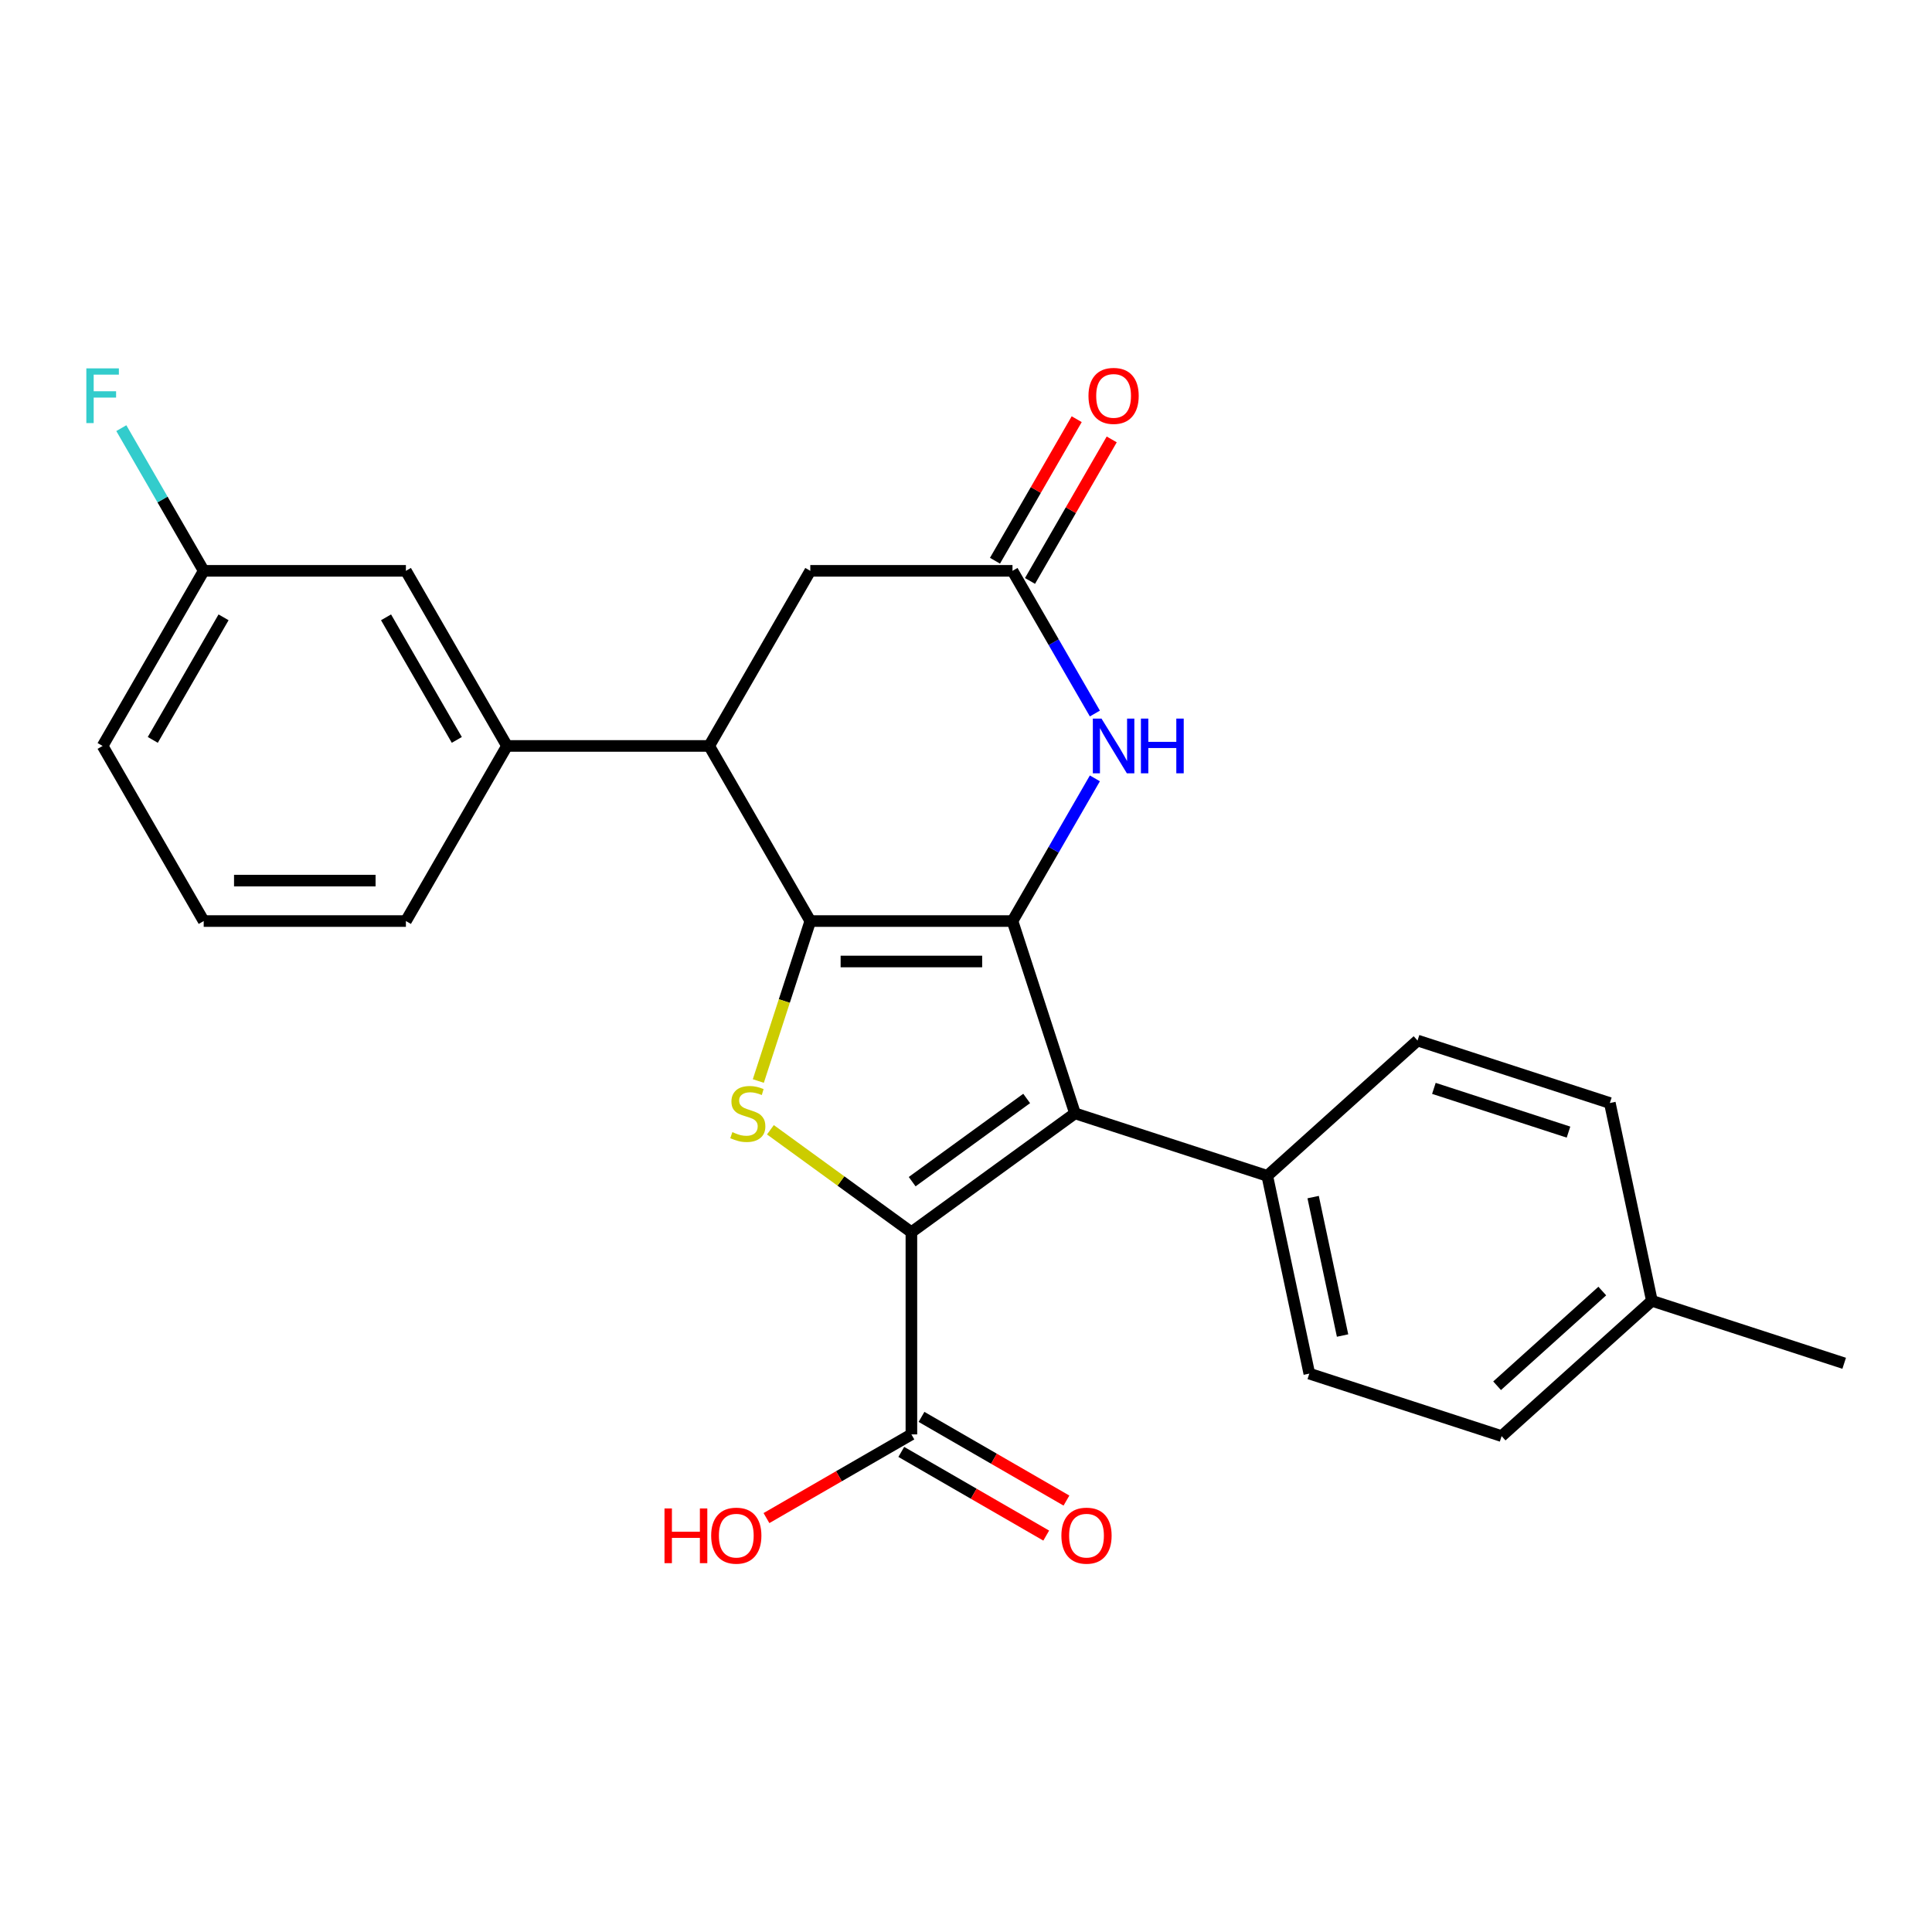 <?xml version='1.0' encoding='iso-8859-1'?>
<svg version='1.1' baseProfile='full'
              xmlns='http://www.w3.org/2000/svg'
                      xmlns:rdkit='http://www.rdkit.org/xml'
                      xmlns:xlink='http://www.w3.org/1999/xlink'
                  xml:space='preserve'
width='1000px' height='1000px' viewBox='0 0 1000 1000'>
<!-- END OF HEADER -->
<rect style='opacity:1.0;fill:#FFFFFF;stroke:none' width='1000' height='1000' x='0' y='0'> </rect>
<path class='bond-0' d='M 524.065,476.735 L 419.408,476.735' style='fill:none;fill-rule:evenodd;stroke:#000000;stroke-width:6px;stroke-linecap:butt;stroke-linejoin:miter;stroke-opacity:1' />
<path class='bond-0' d='M 508.367,497.667 L 435.107,497.667' style='fill:none;fill-rule:evenodd;stroke:#000000;stroke-width:6px;stroke-linecap:butt;stroke-linejoin:miter;stroke-opacity:1' />
<path class='bond-2' d='M 524.065,476.735 L 556.406,576.27' style='fill:none;fill-rule:evenodd;stroke:#000000;stroke-width:6px;stroke-linecap:butt;stroke-linejoin:miter;stroke-opacity:1' />
<path class='bond-4' d='M 524.065,476.735 L 545.387,439.806' style='fill:none;fill-rule:evenodd;stroke:#000000;stroke-width:6px;stroke-linecap:butt;stroke-linejoin:miter;stroke-opacity:1' />
<path class='bond-4' d='M 545.387,439.806 L 566.708,402.876' style='fill:none;fill-rule:evenodd;stroke:#0000FF;stroke-width:6px;stroke-linecap:butt;stroke-linejoin:miter;stroke-opacity:1' />
<path class='bond-3' d='M 419.408,476.735 L 405.957,518.135' style='fill:none;fill-rule:evenodd;stroke:#000000;stroke-width:6px;stroke-linecap:butt;stroke-linejoin:miter;stroke-opacity:1' />
<path class='bond-3' d='M 405.957,518.135 L 392.506,559.534' style='fill:none;fill-rule:evenodd;stroke:#CCCC00;stroke-width:6px;stroke-linecap:butt;stroke-linejoin:miter;stroke-opacity:1' />
<path class='bond-5' d='M 419.408,476.735 L 367.08,386.1' style='fill:none;fill-rule:evenodd;stroke:#000000;stroke-width:6px;stroke-linecap:butt;stroke-linejoin:miter;stroke-opacity:1' />
<path class='bond-1' d='M 471.737,637.786 L 556.406,576.27' style='fill:none;fill-rule:evenodd;stroke:#000000;stroke-width:6px;stroke-linecap:butt;stroke-linejoin:miter;stroke-opacity:1' />
<path class='bond-1' d='M 472.134,611.625 L 531.403,568.564' style='fill:none;fill-rule:evenodd;stroke:#000000;stroke-width:6px;stroke-linecap:butt;stroke-linejoin:miter;stroke-opacity:1' />
<path class='bond-7' d='M 471.737,637.786 L 471.737,742.443' style='fill:none;fill-rule:evenodd;stroke:#000000;stroke-width:6px;stroke-linecap:butt;stroke-linejoin:miter;stroke-opacity:1' />
<path class='bond-26' d='M 471.737,637.786 L 435.25,611.277' style='fill:none;fill-rule:evenodd;stroke:#000000;stroke-width:6px;stroke-linecap:butt;stroke-linejoin:miter;stroke-opacity:1' />
<path class='bond-26' d='M 435.25,611.277 L 398.764,584.768' style='fill:none;fill-rule:evenodd;stroke:#CCCC00;stroke-width:6px;stroke-linecap:butt;stroke-linejoin:miter;stroke-opacity:1' />
<path class='bond-9' d='M 556.406,576.27 L 655.941,608.611' style='fill:none;fill-rule:evenodd;stroke:#000000;stroke-width:6px;stroke-linecap:butt;stroke-linejoin:miter;stroke-opacity:1' />
<path class='bond-6' d='M 566.708,369.323 L 545.387,332.394' style='fill:none;fill-rule:evenodd;stroke:#0000FF;stroke-width:6px;stroke-linecap:butt;stroke-linejoin:miter;stroke-opacity:1' />
<path class='bond-6' d='M 545.387,332.394 L 524.065,295.464' style='fill:none;fill-rule:evenodd;stroke:#000000;stroke-width:6px;stroke-linecap:butt;stroke-linejoin:miter;stroke-opacity:1' />
<path class='bond-8' d='M 367.08,386.1 L 262.423,386.1' style='fill:none;fill-rule:evenodd;stroke:#000000;stroke-width:6px;stroke-linecap:butt;stroke-linejoin:miter;stroke-opacity:1' />
<path class='bond-27' d='M 367.08,386.1 L 419.408,295.464' style='fill:none;fill-rule:evenodd;stroke:#000000;stroke-width:6px;stroke-linecap:butt;stroke-linejoin:miter;stroke-opacity:1' />
<path class='bond-10' d='M 524.065,295.464 L 419.408,295.464' style='fill:none;fill-rule:evenodd;stroke:#000000;stroke-width:6px;stroke-linecap:butt;stroke-linejoin:miter;stroke-opacity:1' />
<path class='bond-12' d='M 533.129,300.697 L 554.277,264.067' style='fill:none;fill-rule:evenodd;stroke:#000000;stroke-width:6px;stroke-linecap:butt;stroke-linejoin:miter;stroke-opacity:1' />
<path class='bond-12' d='M 554.277,264.067 L 575.425,227.438' style='fill:none;fill-rule:evenodd;stroke:#FF0000;stroke-width:6px;stroke-linecap:butt;stroke-linejoin:miter;stroke-opacity:1' />
<path class='bond-12' d='M 515.002,290.231 L 536.15,253.602' style='fill:none;fill-rule:evenodd;stroke:#000000;stroke-width:6px;stroke-linecap:butt;stroke-linejoin:miter;stroke-opacity:1' />
<path class='bond-12' d='M 536.15,253.602 L 557.298,216.972' style='fill:none;fill-rule:evenodd;stroke:#FF0000;stroke-width:6px;stroke-linecap:butt;stroke-linejoin:miter;stroke-opacity:1' />
<path class='bond-13' d='M 466.504,751.507 L 504.014,773.163' style='fill:none;fill-rule:evenodd;stroke:#000000;stroke-width:6px;stroke-linecap:butt;stroke-linejoin:miter;stroke-opacity:1' />
<path class='bond-13' d='M 504.014,773.163 L 541.523,794.819' style='fill:none;fill-rule:evenodd;stroke:#FF0000;stroke-width:6px;stroke-linecap:butt;stroke-linejoin:miter;stroke-opacity:1' />
<path class='bond-13' d='M 476.97,733.38 L 514.479,755.036' style='fill:none;fill-rule:evenodd;stroke:#000000;stroke-width:6px;stroke-linecap:butt;stroke-linejoin:miter;stroke-opacity:1' />
<path class='bond-13' d='M 514.479,755.036 L 551.989,776.692' style='fill:none;fill-rule:evenodd;stroke:#FF0000;stroke-width:6px;stroke-linecap:butt;stroke-linejoin:miter;stroke-opacity:1' />
<path class='bond-16' d='M 471.737,742.443 L 434.227,764.099' style='fill:none;fill-rule:evenodd;stroke:#000000;stroke-width:6px;stroke-linecap:butt;stroke-linejoin:miter;stroke-opacity:1' />
<path class='bond-16' d='M 434.227,764.099 L 396.718,785.756' style='fill:none;fill-rule:evenodd;stroke:#FF0000;stroke-width:6px;stroke-linecap:butt;stroke-linejoin:miter;stroke-opacity:1' />
<path class='bond-11' d='M 262.423,386.1 L 210.094,295.464' style='fill:none;fill-rule:evenodd;stroke:#000000;stroke-width:6px;stroke-linecap:butt;stroke-linejoin:miter;stroke-opacity:1' />
<path class='bond-11' d='M 236.446,382.97 L 199.816,319.525' style='fill:none;fill-rule:evenodd;stroke:#000000;stroke-width:6px;stroke-linecap:butt;stroke-linejoin:miter;stroke-opacity:1' />
<path class='bond-22' d='M 262.423,386.1 L 210.094,476.735' style='fill:none;fill-rule:evenodd;stroke:#000000;stroke-width:6px;stroke-linecap:butt;stroke-linejoin:miter;stroke-opacity:1' />
<path class='bond-14' d='M 655.941,608.611 L 677.7,710.981' style='fill:none;fill-rule:evenodd;stroke:#000000;stroke-width:6px;stroke-linecap:butt;stroke-linejoin:miter;stroke-opacity:1' />
<path class='bond-14' d='M 679.679,619.615 L 694.911,691.274' style='fill:none;fill-rule:evenodd;stroke:#000000;stroke-width:6px;stroke-linecap:butt;stroke-linejoin:miter;stroke-opacity:1' />
<path class='bond-15' d='M 655.941,608.611 L 733.716,538.582' style='fill:none;fill-rule:evenodd;stroke:#000000;stroke-width:6px;stroke-linecap:butt;stroke-linejoin:miter;stroke-opacity:1' />
<path class='bond-17' d='M 210.094,295.464 L 105.437,295.464' style='fill:none;fill-rule:evenodd;stroke:#000000;stroke-width:6px;stroke-linecap:butt;stroke-linejoin:miter;stroke-opacity:1' />
<path class='bond-18' d='M 677.7,710.981 L 777.235,743.322' style='fill:none;fill-rule:evenodd;stroke:#000000;stroke-width:6px;stroke-linecap:butt;stroke-linejoin:miter;stroke-opacity:1' />
<path class='bond-19' d='M 733.716,538.582 L 833.251,570.923' style='fill:none;fill-rule:evenodd;stroke:#000000;stroke-width:6px;stroke-linecap:butt;stroke-linejoin:miter;stroke-opacity:1' />
<path class='bond-19' d='M 742.178,563.34 L 811.853,585.978' style='fill:none;fill-rule:evenodd;stroke:#000000;stroke-width:6px;stroke-linecap:butt;stroke-linejoin:miter;stroke-opacity:1' />
<path class='bond-21' d='M 105.437,295.464 L 84.116,258.534' style='fill:none;fill-rule:evenodd;stroke:#000000;stroke-width:6px;stroke-linecap:butt;stroke-linejoin:miter;stroke-opacity:1' />
<path class='bond-21' d='M 84.116,258.534 L 62.794,221.605' style='fill:none;fill-rule:evenodd;stroke:#33CCCC;stroke-width:6px;stroke-linecap:butt;stroke-linejoin:miter;stroke-opacity:1' />
<path class='bond-29' d='M 105.437,295.464 L 53.109,386.1' style='fill:none;fill-rule:evenodd;stroke:#000000;stroke-width:6px;stroke-linecap:butt;stroke-linejoin:miter;stroke-opacity:1' />
<path class='bond-29' d='M 115.715,319.525 L 79.085,382.97' style='fill:none;fill-rule:evenodd;stroke:#000000;stroke-width:6px;stroke-linecap:butt;stroke-linejoin:miter;stroke-opacity:1' />
<path class='bond-28' d='M 777.235,743.322 L 855.011,673.293' style='fill:none;fill-rule:evenodd;stroke:#000000;stroke-width:6px;stroke-linecap:butt;stroke-linejoin:miter;stroke-opacity:1' />
<path class='bond-28' d='M 774.896,717.262 L 829.338,668.242' style='fill:none;fill-rule:evenodd;stroke:#000000;stroke-width:6px;stroke-linecap:butt;stroke-linejoin:miter;stroke-opacity:1' />
<path class='bond-20' d='M 833.251,570.923 L 855.011,673.293' style='fill:none;fill-rule:evenodd;stroke:#000000;stroke-width:6px;stroke-linecap:butt;stroke-linejoin:miter;stroke-opacity:1' />
<path class='bond-25' d='M 855.011,673.293 L 954.545,705.633' style='fill:none;fill-rule:evenodd;stroke:#000000;stroke-width:6px;stroke-linecap:butt;stroke-linejoin:miter;stroke-opacity:1' />
<path class='bond-23' d='M 210.094,476.735 L 105.437,476.735' style='fill:none;fill-rule:evenodd;stroke:#000000;stroke-width:6px;stroke-linecap:butt;stroke-linejoin:miter;stroke-opacity:1' />
<path class='bond-23' d='M 194.396,455.804 L 121.136,455.804' style='fill:none;fill-rule:evenodd;stroke:#000000;stroke-width:6px;stroke-linecap:butt;stroke-linejoin:miter;stroke-opacity:1' />
<path class='bond-24' d='M 105.437,476.735 L 53.109,386.1' style='fill:none;fill-rule:evenodd;stroke:#000000;stroke-width:6px;stroke-linecap:butt;stroke-linejoin:miter;stroke-opacity:1' />
<path  class='atom-4' d='M 379.068 585.99
Q 379.388 586.11, 380.708 586.67
Q 382.028 587.23, 383.468 587.59
Q 384.948 587.91, 386.388 587.91
Q 389.068 587.91, 390.628 586.63
Q 392.188 585.31, 392.188 583.03
Q 392.188 581.47, 391.388 580.51
Q 390.628 579.55, 389.428 579.03
Q 388.228 578.51, 386.228 577.91
Q 383.708 577.15, 382.188 576.43
Q 380.708 575.71, 379.628 574.19
Q 378.588 572.67, 378.588 570.11
Q 378.588 566.55, 380.988 564.35
Q 383.428 562.15, 388.228 562.15
Q 391.508 562.15, 395.228 563.71
L 394.308 566.79
Q 390.908 565.39, 388.348 565.39
Q 385.588 565.39, 384.068 566.55
Q 382.548 567.67, 382.588 569.63
Q 382.588 571.15, 383.348 572.07
Q 384.148 572.99, 385.268 573.51
Q 386.428 574.03, 388.348 574.63
Q 390.908 575.43, 392.428 576.23
Q 393.948 577.03, 395.028 578.67
Q 396.148 580.27, 396.148 583.03
Q 396.148 586.95, 393.508 589.07
Q 390.908 591.15, 386.548 591.15
Q 384.028 591.15, 382.108 590.59
Q 380.228 590.07, 377.988 589.15
L 379.068 585.99
' fill='#CCCC00'/>
<path  class='atom-5' d='M 570.134 371.94
L 579.414 386.94
Q 580.334 388.42, 581.814 391.1
Q 583.294 393.78, 583.374 393.94
L 583.374 371.94
L 587.134 371.94
L 587.134 400.26
L 583.254 400.26
L 573.294 383.86
Q 572.134 381.94, 570.894 379.74
Q 569.694 377.54, 569.334 376.86
L 569.334 400.26
L 565.654 400.26
L 565.654 371.94
L 570.134 371.94
' fill='#0000FF'/>
<path  class='atom-5' d='M 590.534 371.94
L 594.374 371.94
L 594.374 383.98
L 608.854 383.98
L 608.854 371.94
L 612.694 371.94
L 612.694 400.26
L 608.854 400.26
L 608.854 387.18
L 594.374 387.18
L 594.374 400.26
L 590.534 400.26
L 590.534 371.94
' fill='#0000FF'/>
<path  class='atom-13' d='M 563.394 204.908
Q 563.394 198.108, 566.754 194.308
Q 570.114 190.508, 576.394 190.508
Q 582.674 190.508, 586.034 194.308
Q 589.394 198.108, 589.394 204.908
Q 589.394 211.788, 585.994 215.708
Q 582.594 219.588, 576.394 219.588
Q 570.154 219.588, 566.754 215.708
Q 563.394 211.828, 563.394 204.908
M 576.394 216.388
Q 580.714 216.388, 583.034 213.508
Q 585.394 210.588, 585.394 204.908
Q 585.394 199.348, 583.034 196.548
Q 580.714 193.708, 576.394 193.708
Q 572.074 193.708, 569.714 196.508
Q 567.394 199.308, 567.394 204.908
Q 567.394 210.628, 569.714 213.508
Q 572.074 216.388, 576.394 216.388
' fill='#FF0000'/>
<path  class='atom-14' d='M 549.373 794.852
Q 549.373 788.052, 552.733 784.252
Q 556.093 780.452, 562.373 780.452
Q 568.653 780.452, 572.013 784.252
Q 575.373 788.052, 575.373 794.852
Q 575.373 801.732, 571.973 805.652
Q 568.573 809.532, 562.373 809.532
Q 556.133 809.532, 552.733 805.652
Q 549.373 801.772, 549.373 794.852
M 562.373 806.332
Q 566.693 806.332, 569.013 803.452
Q 571.373 800.532, 571.373 794.852
Q 571.373 789.292, 569.013 786.492
Q 566.693 783.652, 562.373 783.652
Q 558.053 783.652, 555.693 786.452
Q 553.373 789.252, 553.373 794.852
Q 553.373 800.572, 555.693 803.452
Q 558.053 806.332, 562.373 806.332
' fill='#FF0000'/>
<path  class='atom-17' d='M 343.941 780.772
L 347.781 780.772
L 347.781 792.812
L 362.261 792.812
L 362.261 780.772
L 366.101 780.772
L 366.101 809.092
L 362.261 809.092
L 362.261 796.012
L 347.781 796.012
L 347.781 809.092
L 343.941 809.092
L 343.941 780.772
' fill='#FF0000'/>
<path  class='atom-17' d='M 368.101 794.852
Q 368.101 788.052, 371.461 784.252
Q 374.821 780.452, 381.101 780.452
Q 387.381 780.452, 390.741 784.252
Q 394.101 788.052, 394.101 794.852
Q 394.101 801.732, 390.701 805.652
Q 387.301 809.532, 381.101 809.532
Q 374.861 809.532, 371.461 805.652
Q 368.101 801.772, 368.101 794.852
M 381.101 806.332
Q 385.421 806.332, 387.741 803.452
Q 390.101 800.532, 390.101 794.852
Q 390.101 789.292, 387.741 786.492
Q 385.421 783.652, 381.101 783.652
Q 376.781 783.652, 374.421 786.452
Q 372.101 789.252, 372.101 794.852
Q 372.101 800.572, 374.421 803.452
Q 376.781 806.332, 381.101 806.332
' fill='#FF0000'/>
<path  class='atom-22' d='M 44.689 190.668
L 61.529 190.668
L 61.529 193.908
L 48.489 193.908
L 48.489 202.508
L 60.089 202.508
L 60.089 205.788
L 48.489 205.788
L 48.489 218.988
L 44.689 218.988
L 44.689 190.668
' fill='#33CCCC'/>
</svg>
